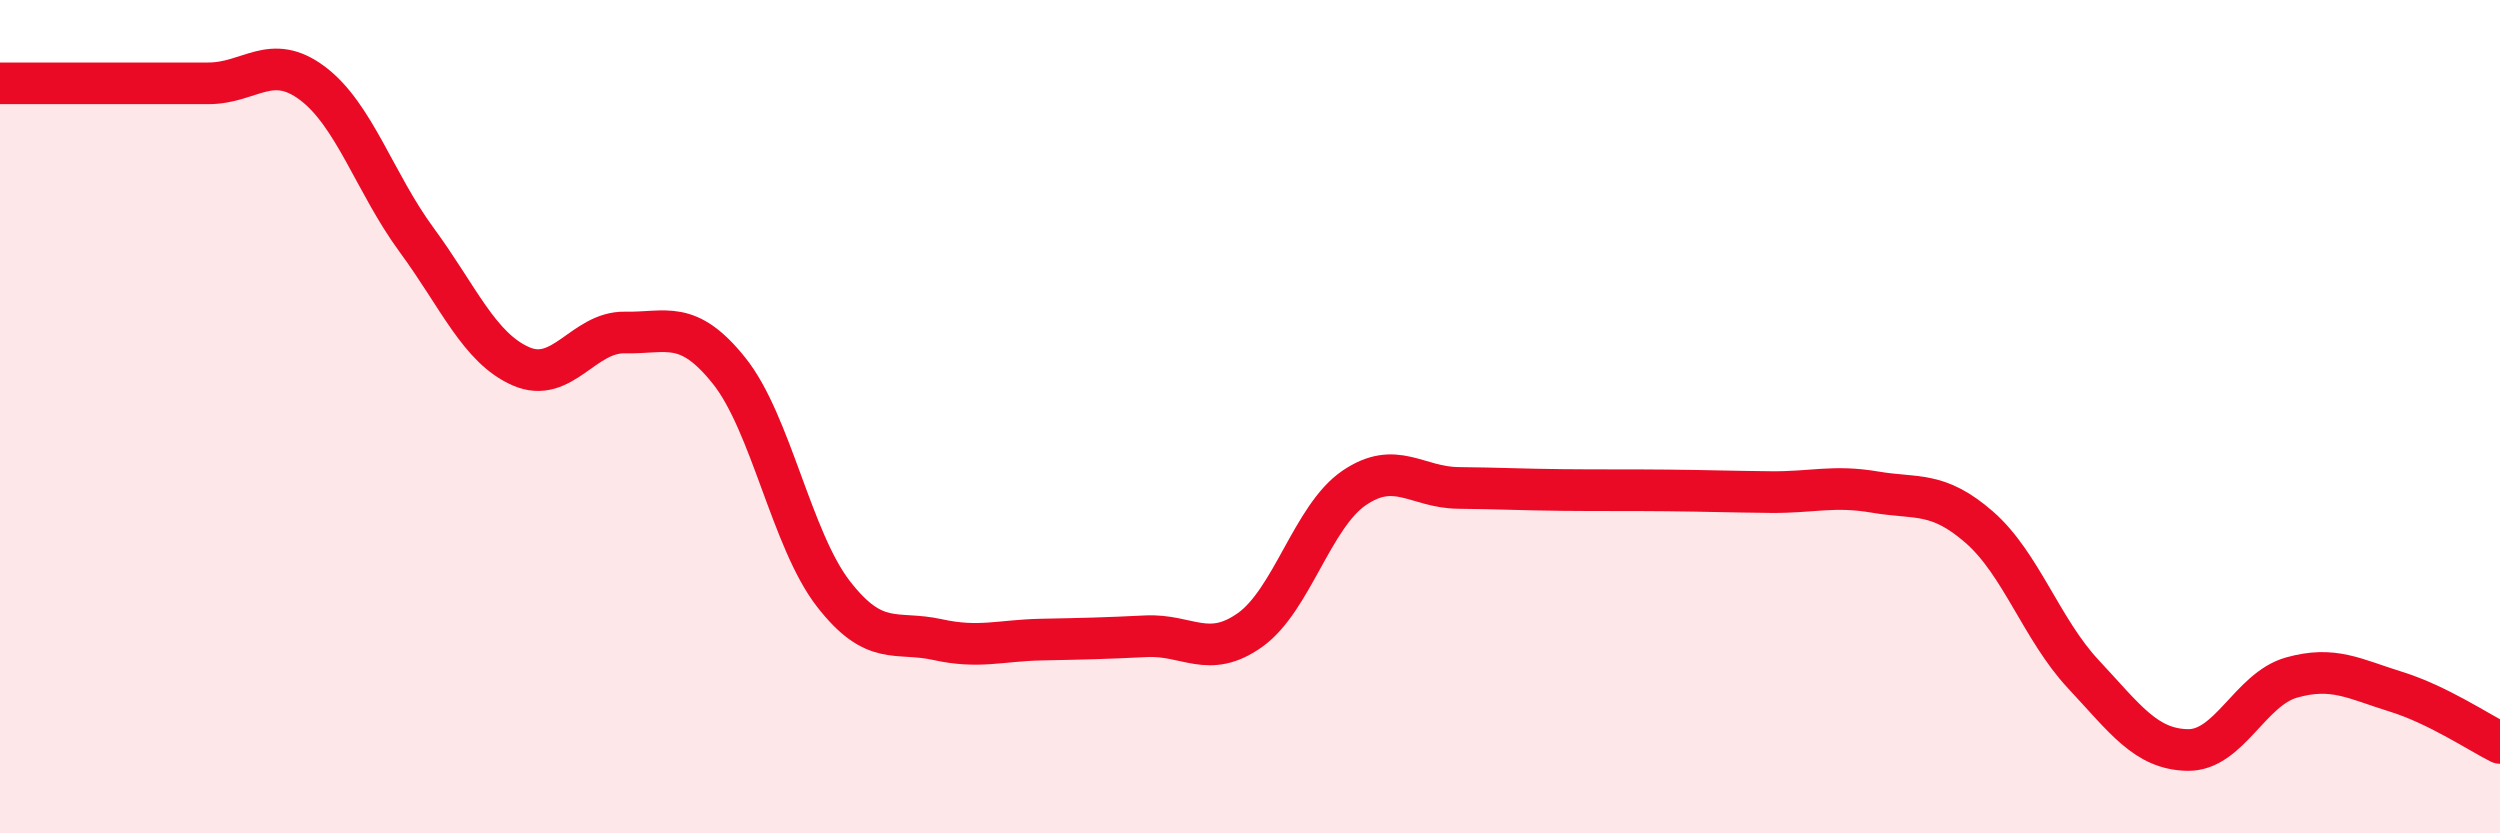 
    <svg width="60" height="20" viewBox="0 0 60 20" xmlns="http://www.w3.org/2000/svg">
      <path
        d="M 0,2 C 0.5,2 1.5,2 2.5,2 C 3.5,2 4,2 5,2 C 6,2 6.5,1.25 7.5,2 C 8.5,2.75 9,4.4 10,5.76 C 11,7.12 11.5,8.35 12.5,8.79 C 13.5,9.23 14,7.96 15,7.98 C 16,8 16.5,7.65 17.5,8.9 C 18.5,10.15 19,12.96 20,14.25 C 21,15.54 21.5,15.13 22.5,15.35 C 23.5,15.57 24,15.37 25,15.35 C 26,15.33 26.5,15.32 27.5,15.27 C 28.5,15.22 29,15.83 30,15.12 C 31,14.41 31.5,12.39 32.5,11.71 C 33.5,11.03 34,11.7 35,11.71 C 36,11.72 36.5,11.75 37.5,11.76 C 38.5,11.77 39,11.76 40,11.77 C 41,11.78 41.5,11.8 42.5,11.81 C 43.5,11.82 44,11.64 45,11.81 C 46,11.98 46.5,11.78 47.5,12.65 C 48.5,13.52 49,15.11 50,16.18 C 51,17.25 51.5,17.98 52.5,18 C 53.5,18.02 54,16.54 55,16.26 C 56,15.98 56.5,16.29 57.5,16.6 C 58.5,16.91 59.5,17.58 60,17.83L60 20L0 20Z"
        fill="#EB0A25"
        opacity="0.1"
        stroke-linecap="round"
        stroke-linejoin="round"
      />
      <path
        d="M 0,2 C 0.5,2 1.5,2 2.5,2 C 3.5,2 4,2 5,2 C 6,2 6.5,1.25 7.5,2 C 8.5,2.75 9,4.4 10,5.76 C 11,7.12 11.5,8.35 12.5,8.79 C 13.5,9.23 14,7.96 15,7.98 C 16,8 16.5,7.65 17.5,8.9 C 18.5,10.15 19,12.96 20,14.25 C 21,15.54 21.5,15.13 22.5,15.35 C 23.5,15.57 24,15.37 25,15.35 C 26,15.33 26.5,15.32 27.5,15.27 C 28.5,15.22 29,15.83 30,15.12 C 31,14.41 31.5,12.39 32.5,11.71 C 33.5,11.03 34,11.7 35,11.71 C 36,11.72 36.5,11.75 37.5,11.76 C 38.5,11.77 39,11.76 40,11.77 C 41,11.78 41.5,11.8 42.5,11.81 C 43.5,11.82 44,11.64 45,11.81 C 46,11.98 46.5,11.78 47.5,12.65 C 48.5,13.52 49,15.11 50,16.18 C 51,17.25 51.5,17.98 52.5,18 C 53.5,18.02 54,16.54 55,16.26 C 56,15.98 56.5,16.29 57.5,16.6 C 58.5,16.91 59.5,17.58 60,17.83"
        stroke="#EB0A25"
        stroke-width="1"
        fill="none"
        stroke-linecap="round"
        stroke-linejoin="round"
      />
    </svg>
  